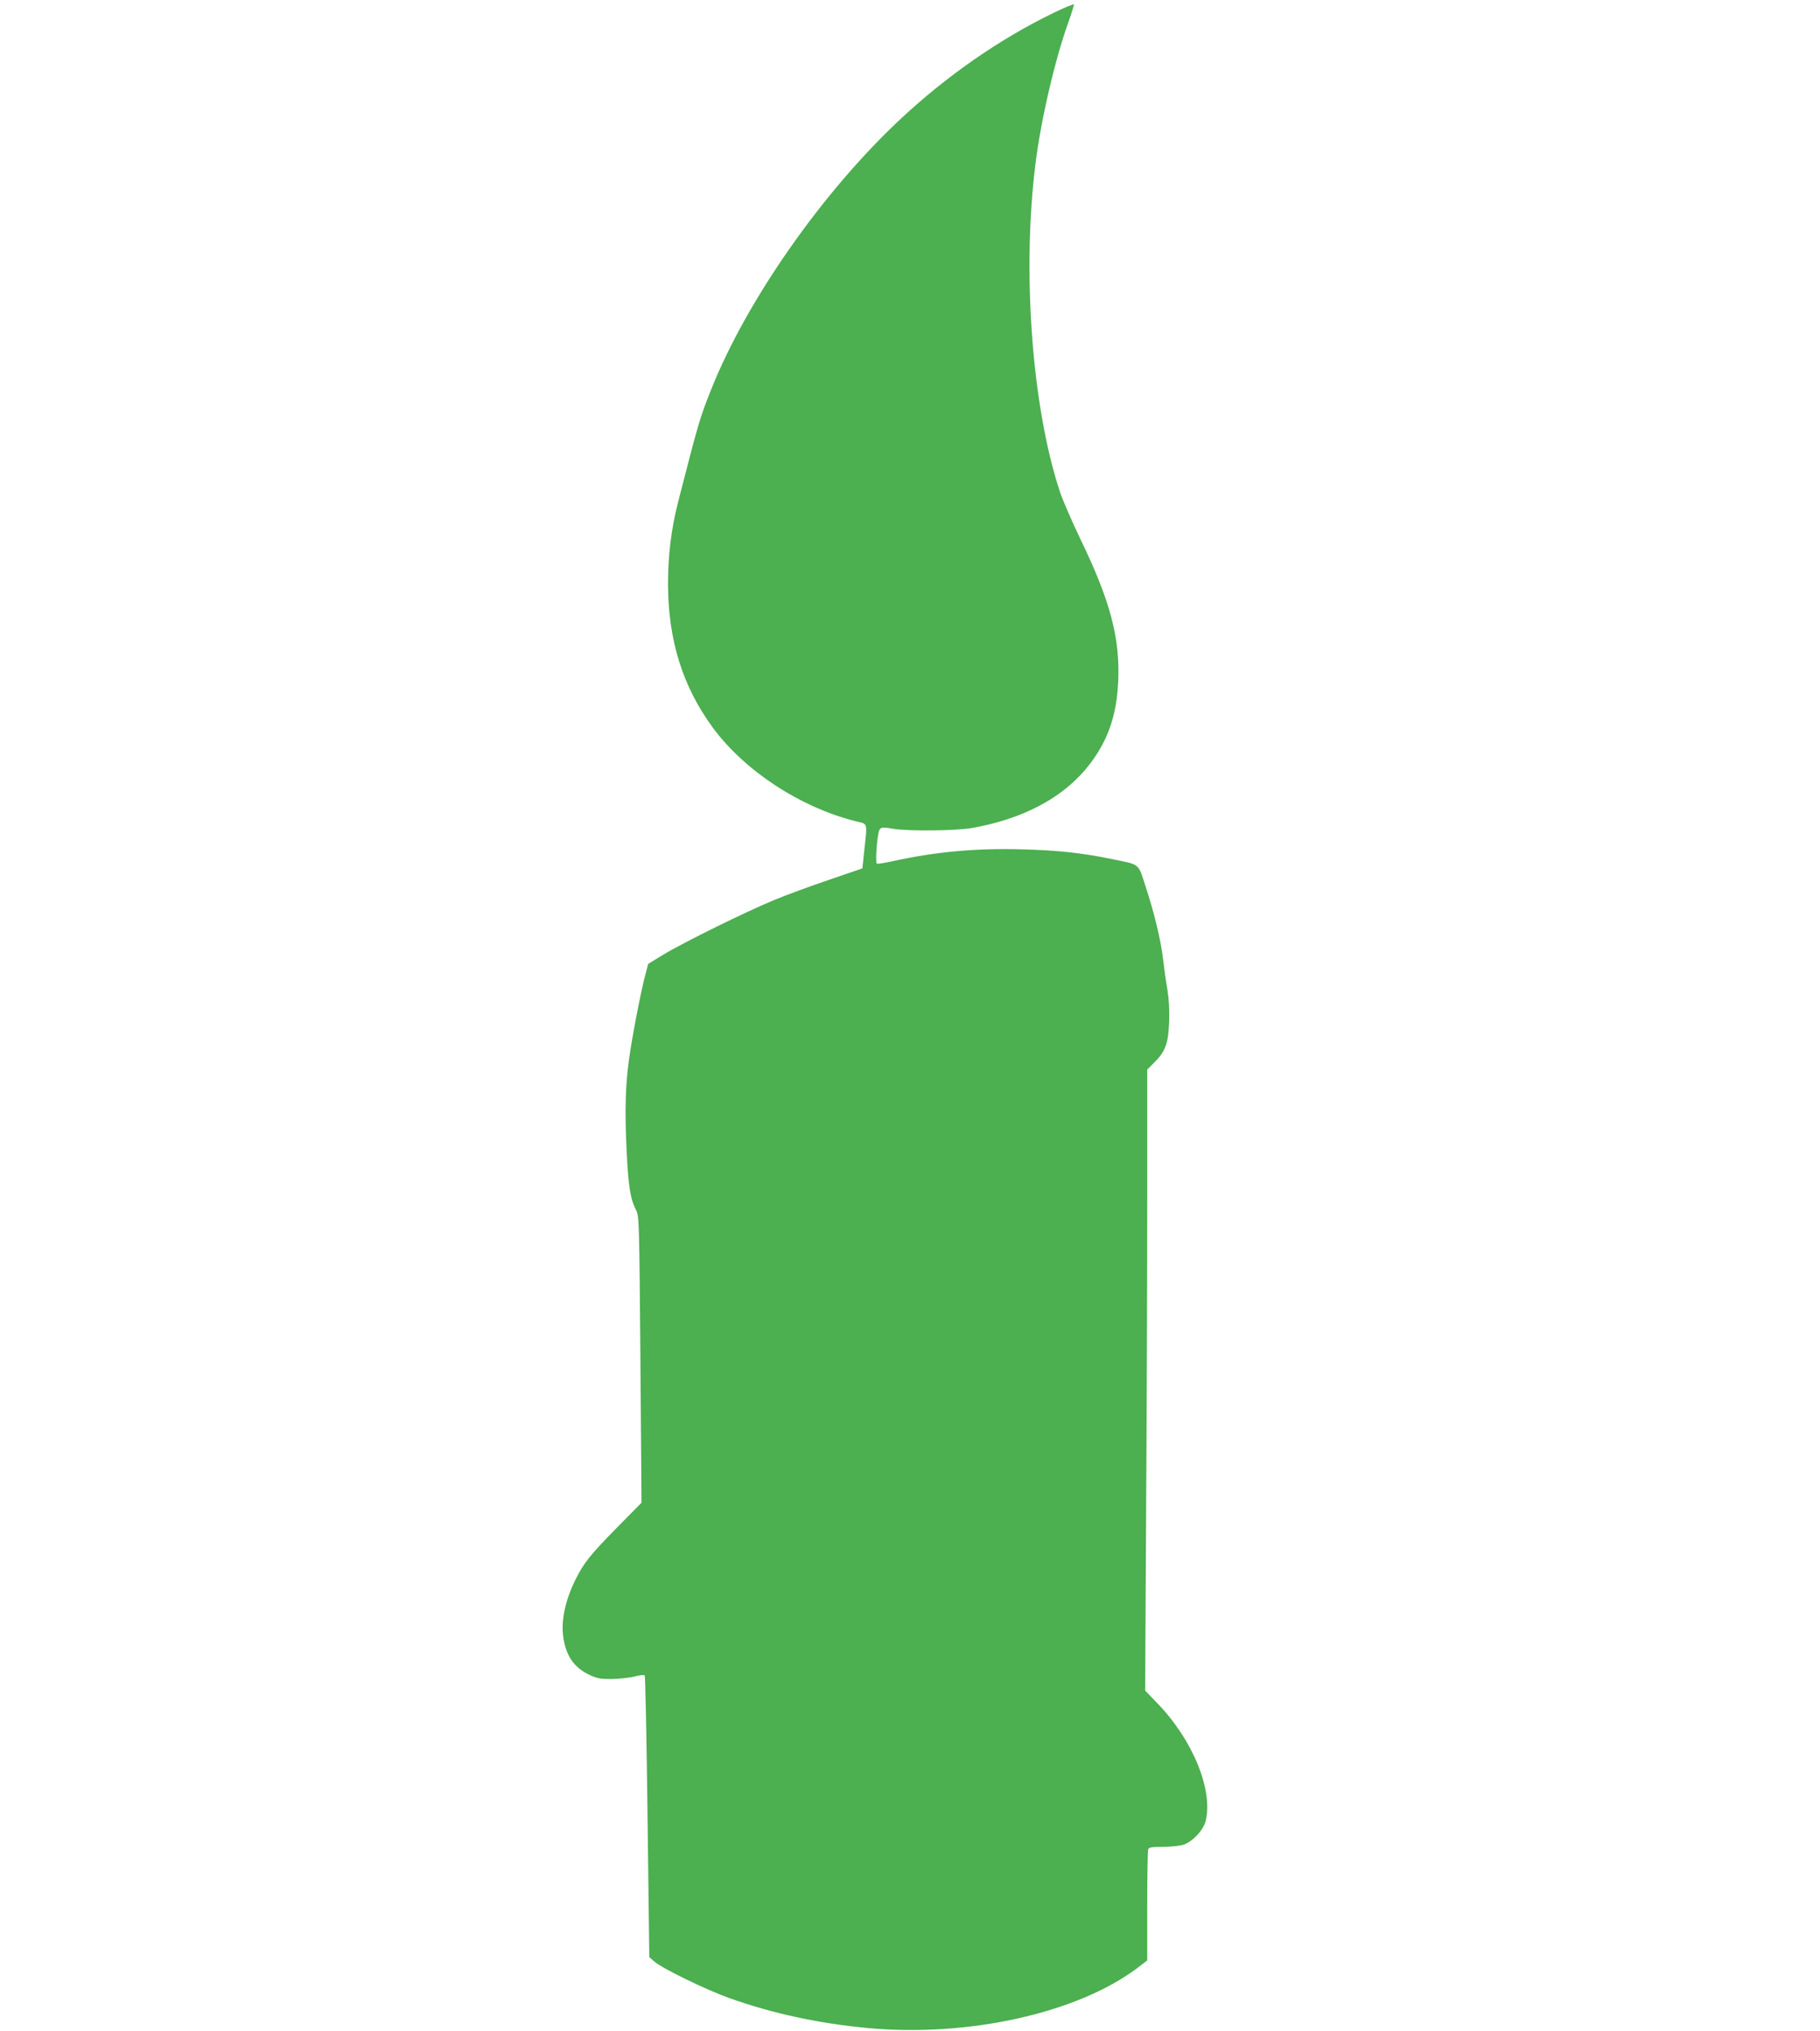 <?xml version="1.0" standalone="no"?>
<!DOCTYPE svg PUBLIC "-//W3C//DTD SVG 20010904//EN"
 "http://www.w3.org/TR/2001/REC-SVG-20010904/DTD/svg10.dtd">
<svg version="1.0" xmlns="http://www.w3.org/2000/svg"
 width="1147pt" height="1280pt" viewBox="0 0 1147 1280"
 preserveAspectRatio="xMidYMid meet">
<g transform="translate(0,1280) scale(0.1,-0.1)"
fill="#4caf50" stroke="none">
<path d="M6632 12715 c-335 -163 -670 -396 -963 -671 -490 -460 -965 -1140
-1188 -1701 -71 -179 -78 -202 -206 -701 -45 -175 -65 -340 -65 -525 1 -352
92 -644 283 -904 201 -272 550 -501 900 -589 78 -19 73 -2 54 -183 l-12 -114
-210 -72 c-115 -39 -273 -97 -350 -129 -176 -73 -570 -267 -695 -343 l-95 -58
-17 -65 c-27 -97 -85 -399 -103 -530 -24 -174 -28 -332 -16 -580 11 -228 23
-305 60 -378 19 -36 20 -78 27 -941 l7 -902 -155 -157 c-168 -171 -208 -221
-261 -327 -65 -132 -92 -258 -77 -364 17 -119 70 -194 169 -239 45 -21 69 -25
140 -24 47 1 111 8 141 16 30 8 58 11 63 7 4 -4 12 -405 18 -892 l11 -884 32
-28 c47 -42 324 -177 472 -230 272 -97 563 -160 874 -189 633 -58 1314 93
1693 375 l67 51 0 342 c0 188 3 349 6 358 5 13 23 16 91 16 47 0 104 6 127 12
59 18 129 91 144 150 49 195 -81 513 -304 743 l-77 80 6 1124 c4 618 7 1499 7
1957 l0 833 45 45 c69 68 88 120 93 254 3 74 -1 145 -11 205 -9 51 -21 137
-27 191 -14 119 -55 292 -111 461 -47 146 -32 134 -209 170 -188 39 -342 56
-570 62 -295 8 -549 -16 -820 -76 -47 -10 -89 -17 -94 -14 -9 6 -2 130 10 190
8 40 16 43 89 30 98 -17 406 -14 510 6 380 70 655 243 803 507 67 118 101 249
109 410 13 277 -49 511 -237 900 -54 113 -113 248 -130 300 -176 532 -240
1384 -154 2070 35 279 124 661 209 895 19 54 34 102 33 107 -2 4 -63 -21 -136
-57z"/>
</g>
</svg>
